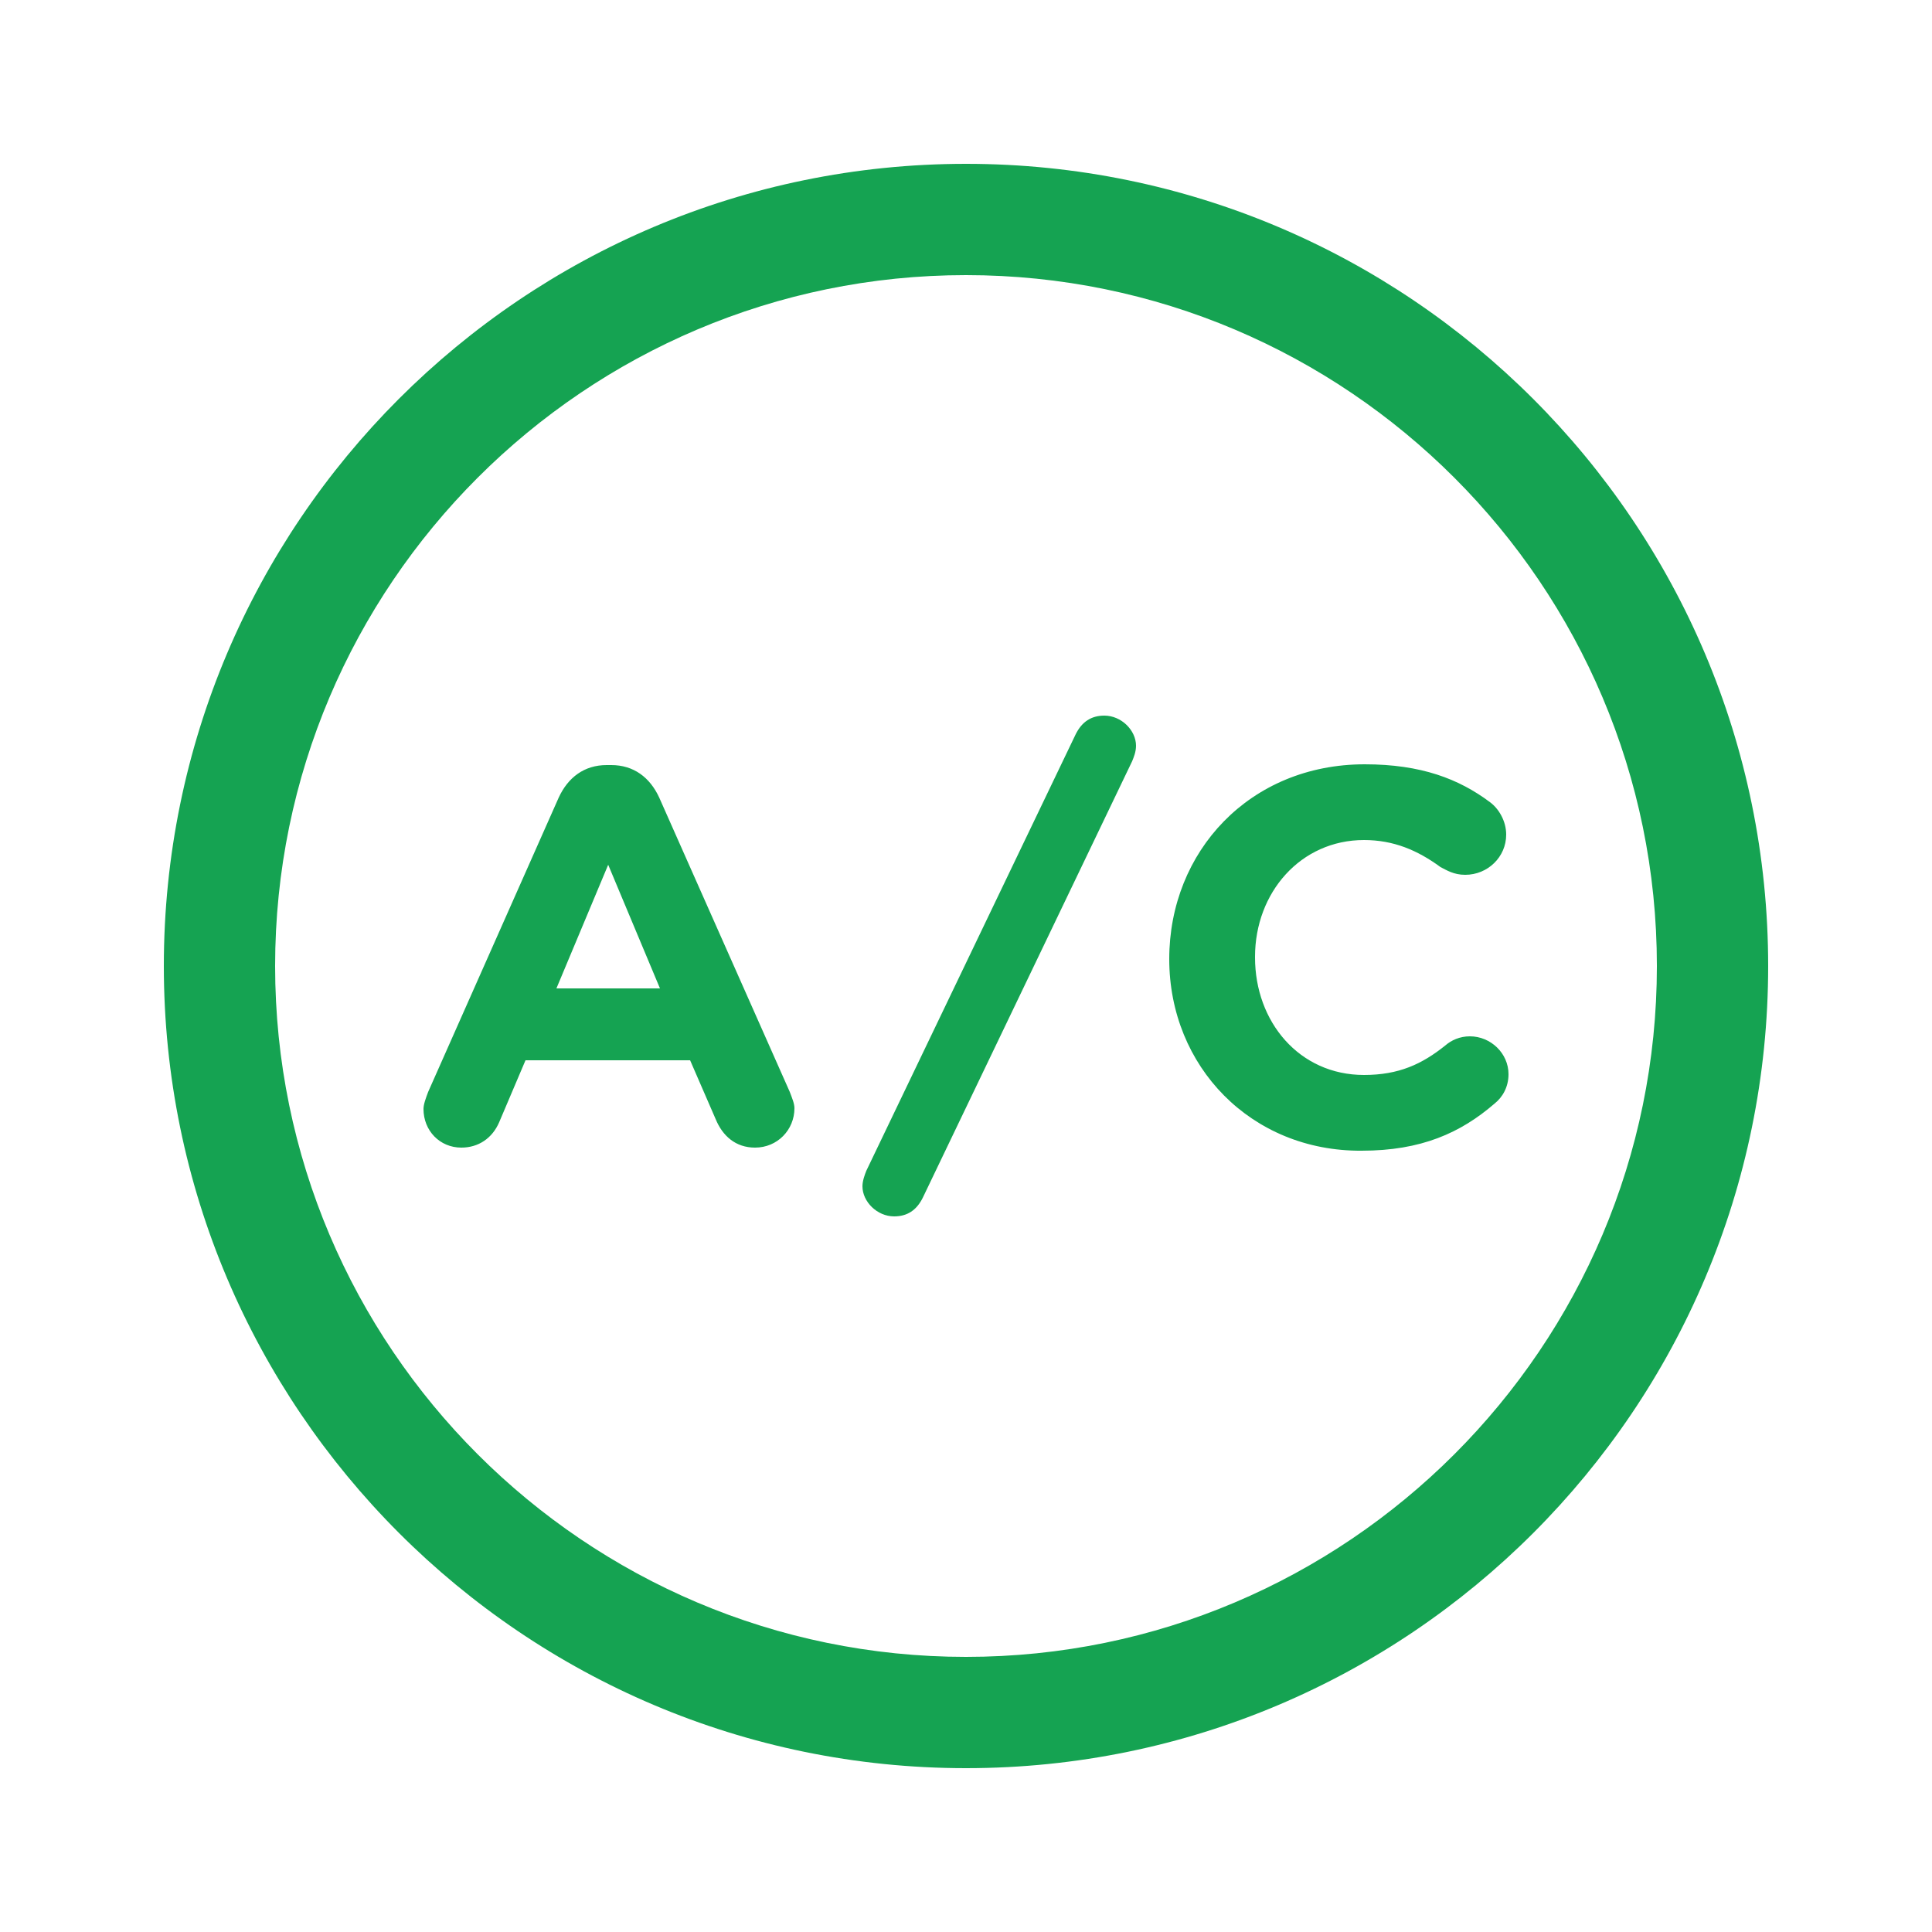 <?xml version="1.0" encoding="utf-8"?>
<!-- Generator: Adobe Illustrator 24.2.3, SVG Export Plug-In . SVG Version: 6.00 Build 0)  -->
<svg version="1.1" id="Layer_1" xmlns="http://www.w3.org/2000/svg" xmlns:xlink="http://www.w3.org/1999/xlink" x="0px" y="0px"
	 viewBox="0 0 250 250" style="enable-background:new 0 0 250 250;" xml:space="preserve">
<style type="text/css">
	.st0{fill:#15A352;}
</style>
<g>
	<path class="st0" d="M55.4,141.3l16.9-38.1c1.2-2.6,3.3-4.2,6.2-4.2h0.6c2.9,0,5,1.6,6.2,4.2l16.9,38.1c0.3,0.8,0.6,1.5,0.6,2.1
		c0,2.8-2.2,5.1-5.1,5.1c-2.5,0-4.2-1.5-5.1-3.7l-3.3-7.6H68l-3.4,8c-0.9,2.1-2.7,3.3-4.9,3.3c-2.8,0-4.9-2.2-4.9-5
		C54.8,142.9,55.1,142.1,55.4,141.3z M85.4,127.9l-6.7-16l-6.7,16H85.4z M112.1,151.5L139.2,95c0.8-1.6,2-2.4,3.7-2.4
		c2.2,0,4.1,1.9,4.1,3.9c0,0.8-0.3,1.5-0.5,2L119.4,155c-0.8,1.6-2,2.4-3.7,2.4c-2.2,0-4.1-1.9-4.1-3.9
		C111.6,152.8,111.9,152,112.1,151.5z M151.3,124.1L151.3,124.1c0-13.9,10.4-25.2,25.3-25.2c7.3,0,12.2,1.9,16.2,4.9
		c1.1,0.8,2.1,2.4,2.1,4.2c0,2.9-2.4,5.2-5.3,5.2c-1.5,0-2.4-0.6-3.2-1c-3-2.2-6.1-3.5-9.9-3.5c-8.2,0-14.1,6.8-14.1,15.1v0.1
		c0,8.3,5.7,15.2,14.1,15.2c4.5,0,7.5-1.4,10.5-3.8c0.8-0.7,1.9-1.2,3.2-1.2c2.7,0,5,2.2,5,4.9c0,1.7-0.8,3-1.8,3.8
		c-4.4,3.8-9.5,6.1-17.2,6.1C161.9,149,151.3,138,151.3,124.1z M125,228.8c-57.3,0-103.8-46.6-103.8-103.8
		C21.2,67.7,67.7,21.2,125,21.2S228.8,67.7,228.8,125S182.3,228.8,125,228.8z M125,35.6c-49.3,0-89.4,40.1-89.4,89.4
		s40.1,89.4,89.4,89.4s89.4-40.1,89.4-89.4S174.3,35.6,125,35.6z"/>
</g>
</svg>
